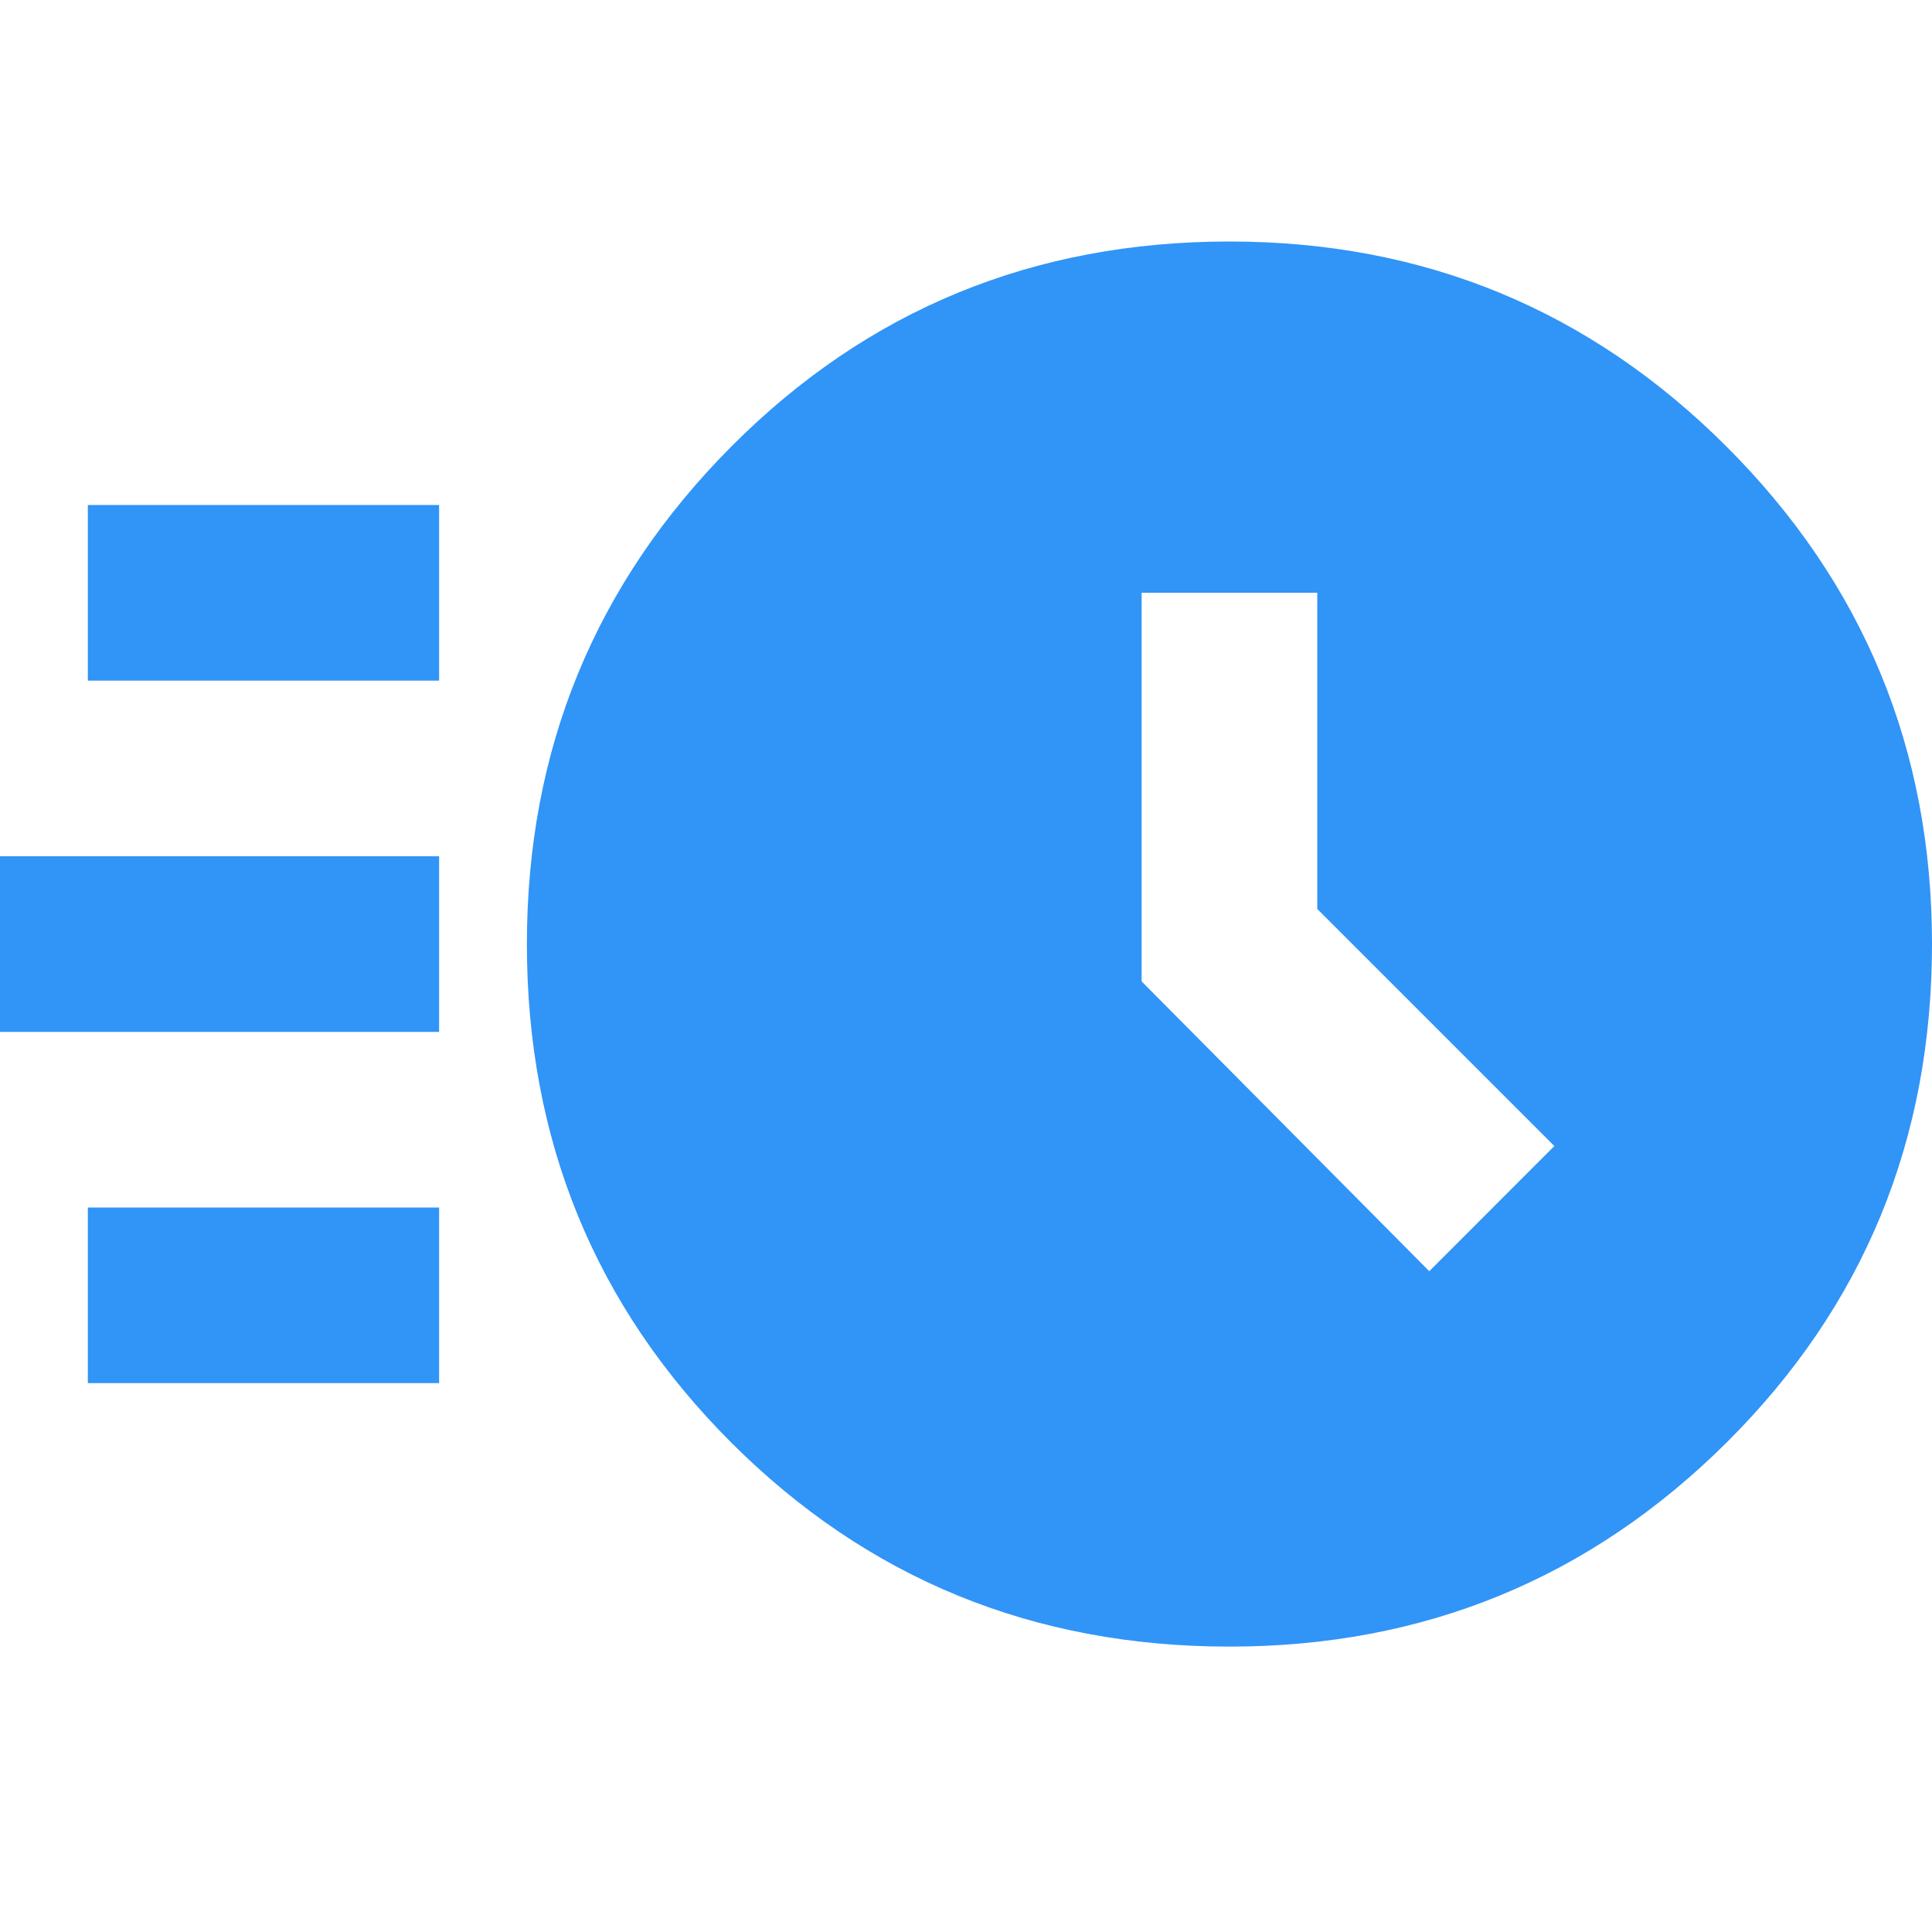 <svg width="32" height="32" viewBox="0 0 32 32" fill="none" xmlns="http://www.w3.org/2000/svg">
<path d="M20.364 27.273C17.115 27.273 14.364 26.145 12.109 23.891C9.855 21.636 8.727 18.885 8.727 15.636C8.727 12.412 9.855 9.667 12.109 7.4C14.364 5.133 17.115 4 20.364 4C23.588 4 26.333 5.133 28.6 7.4C30.867 9.667 32 12.412 32 15.636C32 18.885 30.867 21.636 28.6 23.891C26.333 26.145 23.588 27.273 20.364 27.273ZM23.673 21.055L25.745 18.982L21.818 15.055V9.818H18.909V16.255L23.673 21.055ZM1.455 11.273V8.364H7.273V11.273H1.455ZM0 17.091V14.182H7.273V17.091H0ZM1.455 22.909V20H7.273V22.909H1.455Z" fill="#3194F7"/>
</svg>
